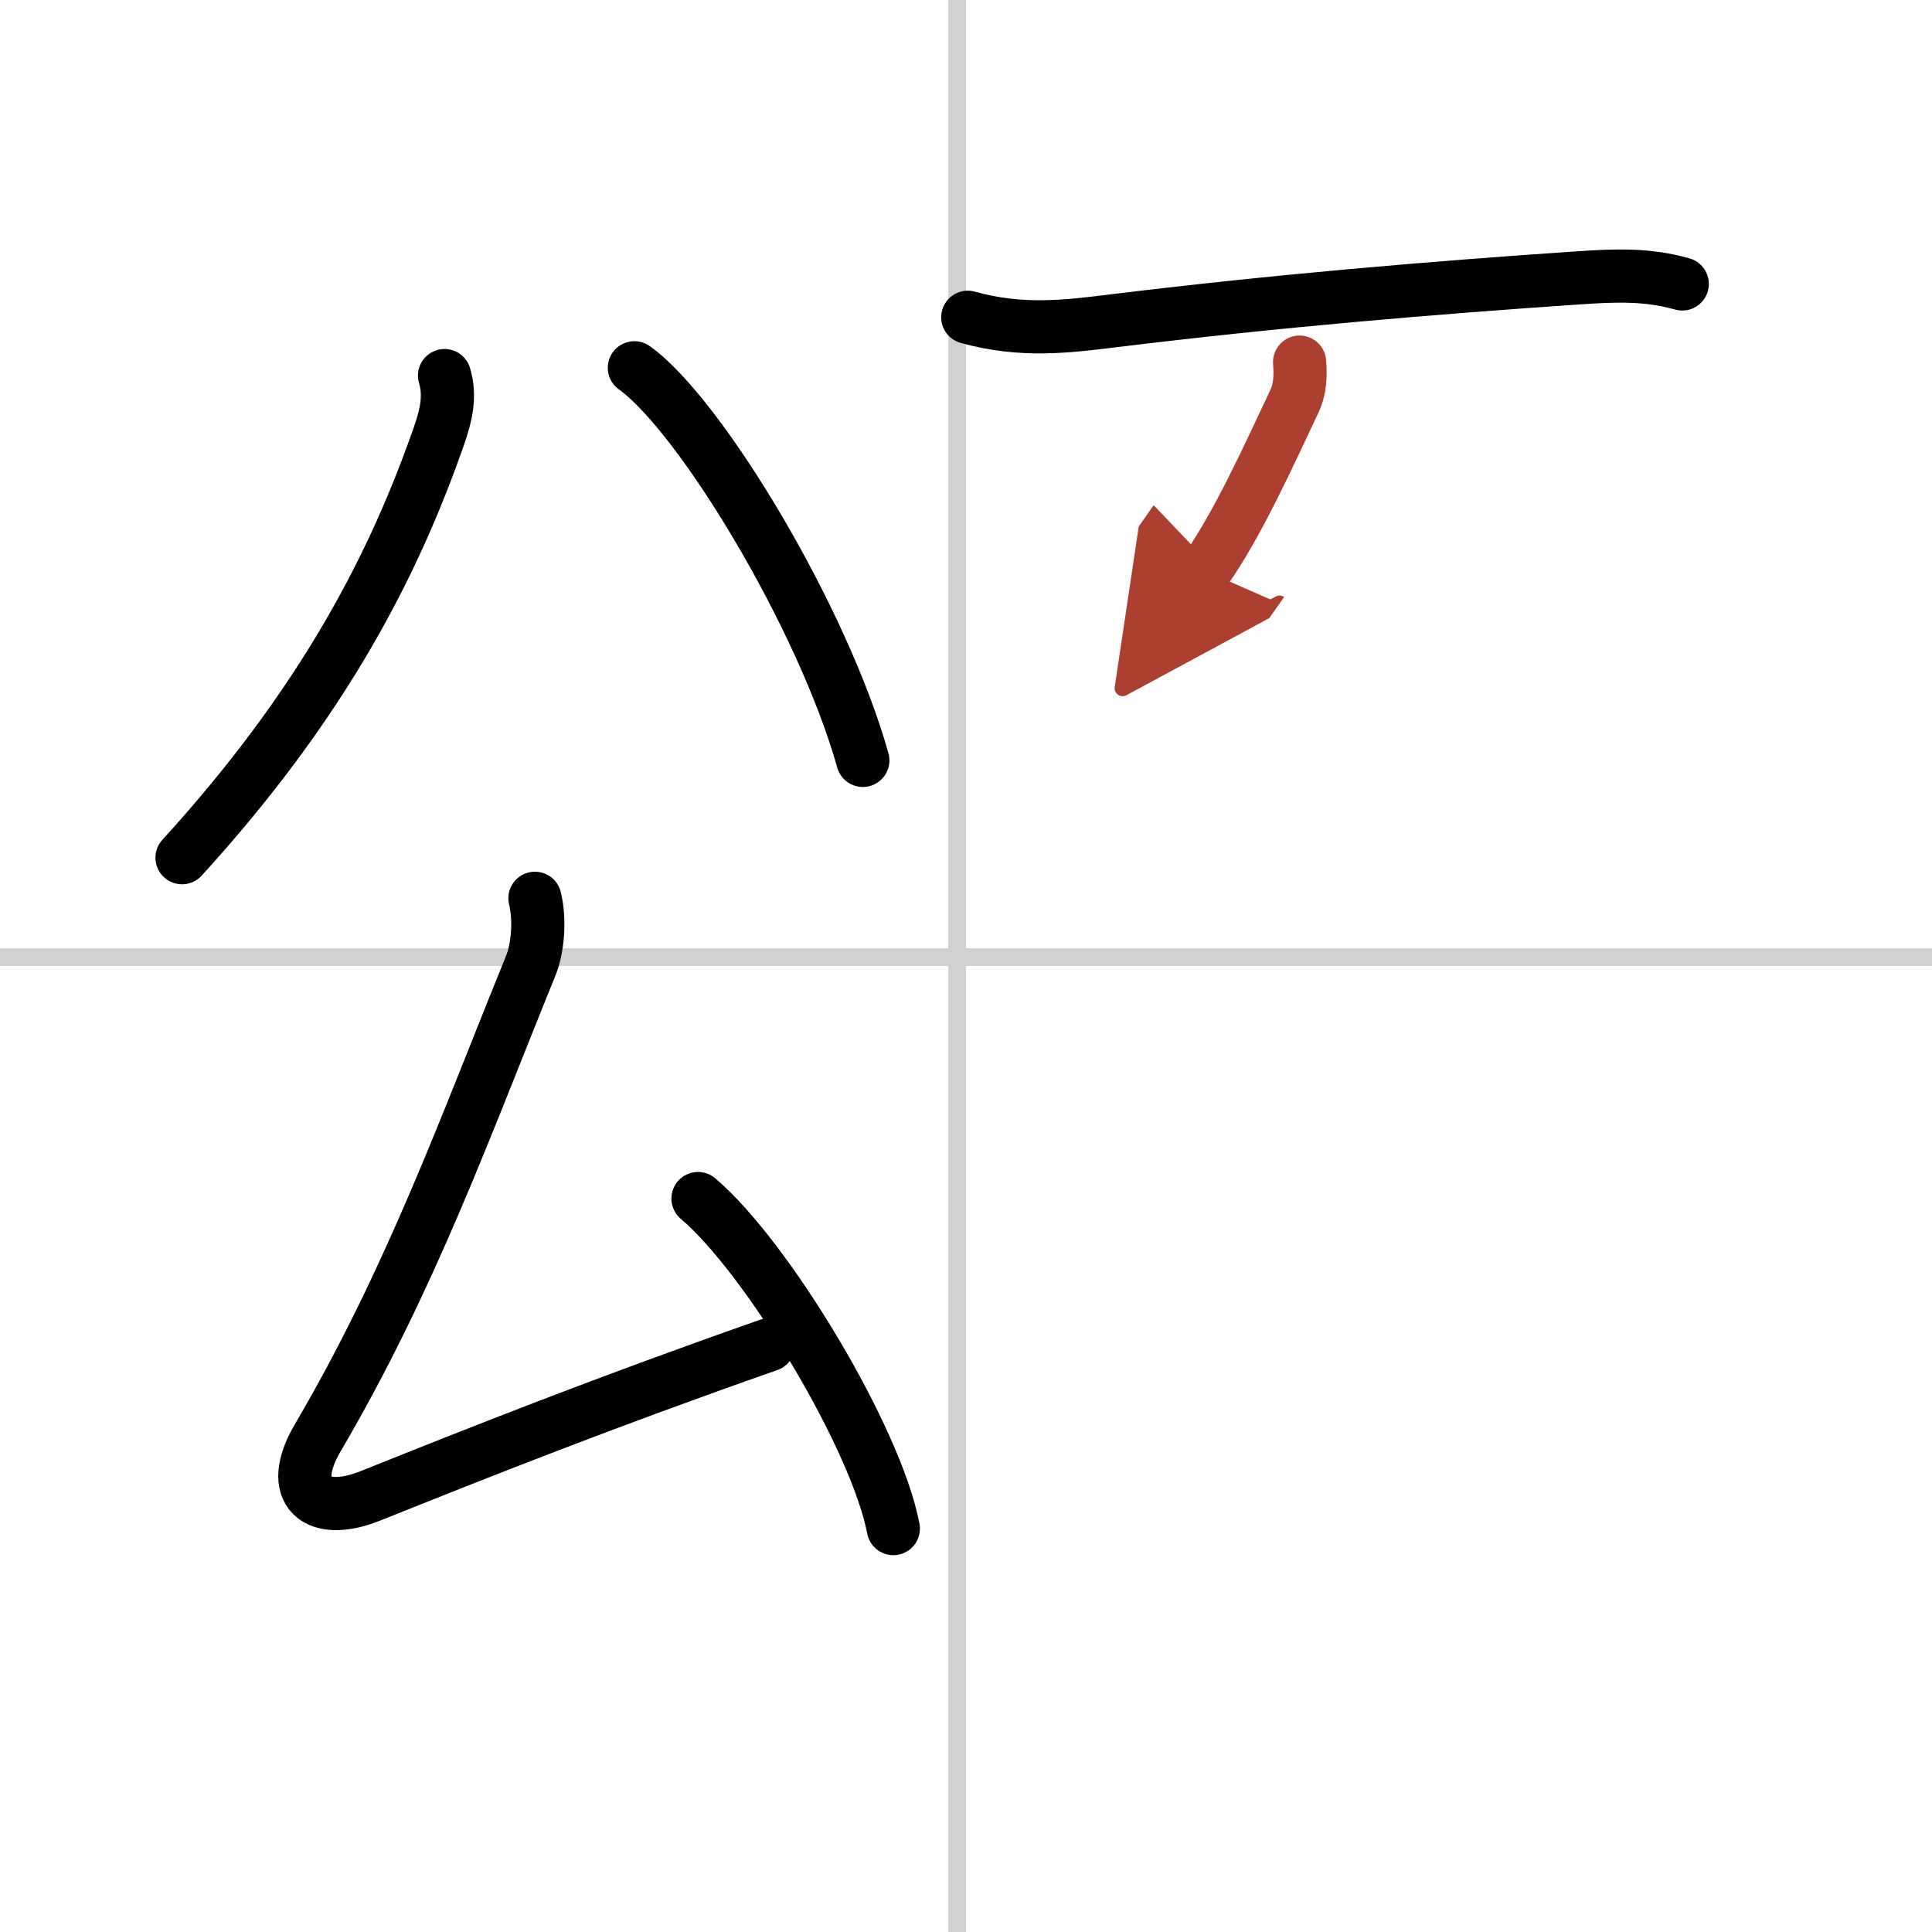 <svg width="400" height="400" viewBox="0 0 109 109" xmlns="http://www.w3.org/2000/svg"><defs><marker id="a" markerWidth="4" orient="auto" refX="1" refY="5" viewBox="0 0 10 10"><polyline points="0 0 10 5 0 10 1 5" fill="#ad3f31" stroke="#ad3f31"/></marker></defs><g fill="none" stroke="#000" stroke-linecap="round" stroke-linejoin="round" stroke-width="3"><rect width="100%" height="100%" fill="#fff" stroke="#fff"/><line x1="54" x2="54" y2="109" stroke="#d0d0d0" stroke-width="1"/><line x2="109" y1="54" y2="54" stroke="#d0d0d0" stroke-width="1"/><path d="m25.08 21.19c0.35 1.16 0.08 2.26-0.3 3.36-2.48 7.12-6.4 14.95-14.51 23.84"/><path d="m35.79 20.75c3.7 2.64 10.63 14.09 12.89 22.15"/><path d="m30.18 50.68c0.32 1.32 0.13 2.93-0.25 3.84-3.67 9.01-6.73 17.61-12.01 26.61-1.78 3.04-0.07 4.48 2.96 3.27 6.32-2.53 13.24-5.28 22.48-8.52"/><path d="m39.38 67.62c3.89 3.29 10.05 13.51 11.02 18.62"/><path d="m54.6 17.9c3.03 0.85 5.67 0.51 8.04 0.22 9.28-1.14 18.1-1.88 26.36-2.44 2.05-0.14 3.91-0.23 5.91 0.34"/><path d="m73.32 20.43c0.06 0.74 0.04 1.49-0.27 2.16-1.55 3.29-3.22 6.99-5.06 9.61" marker-end="url(#a)" stroke="#ad3f31"/></g></svg>
